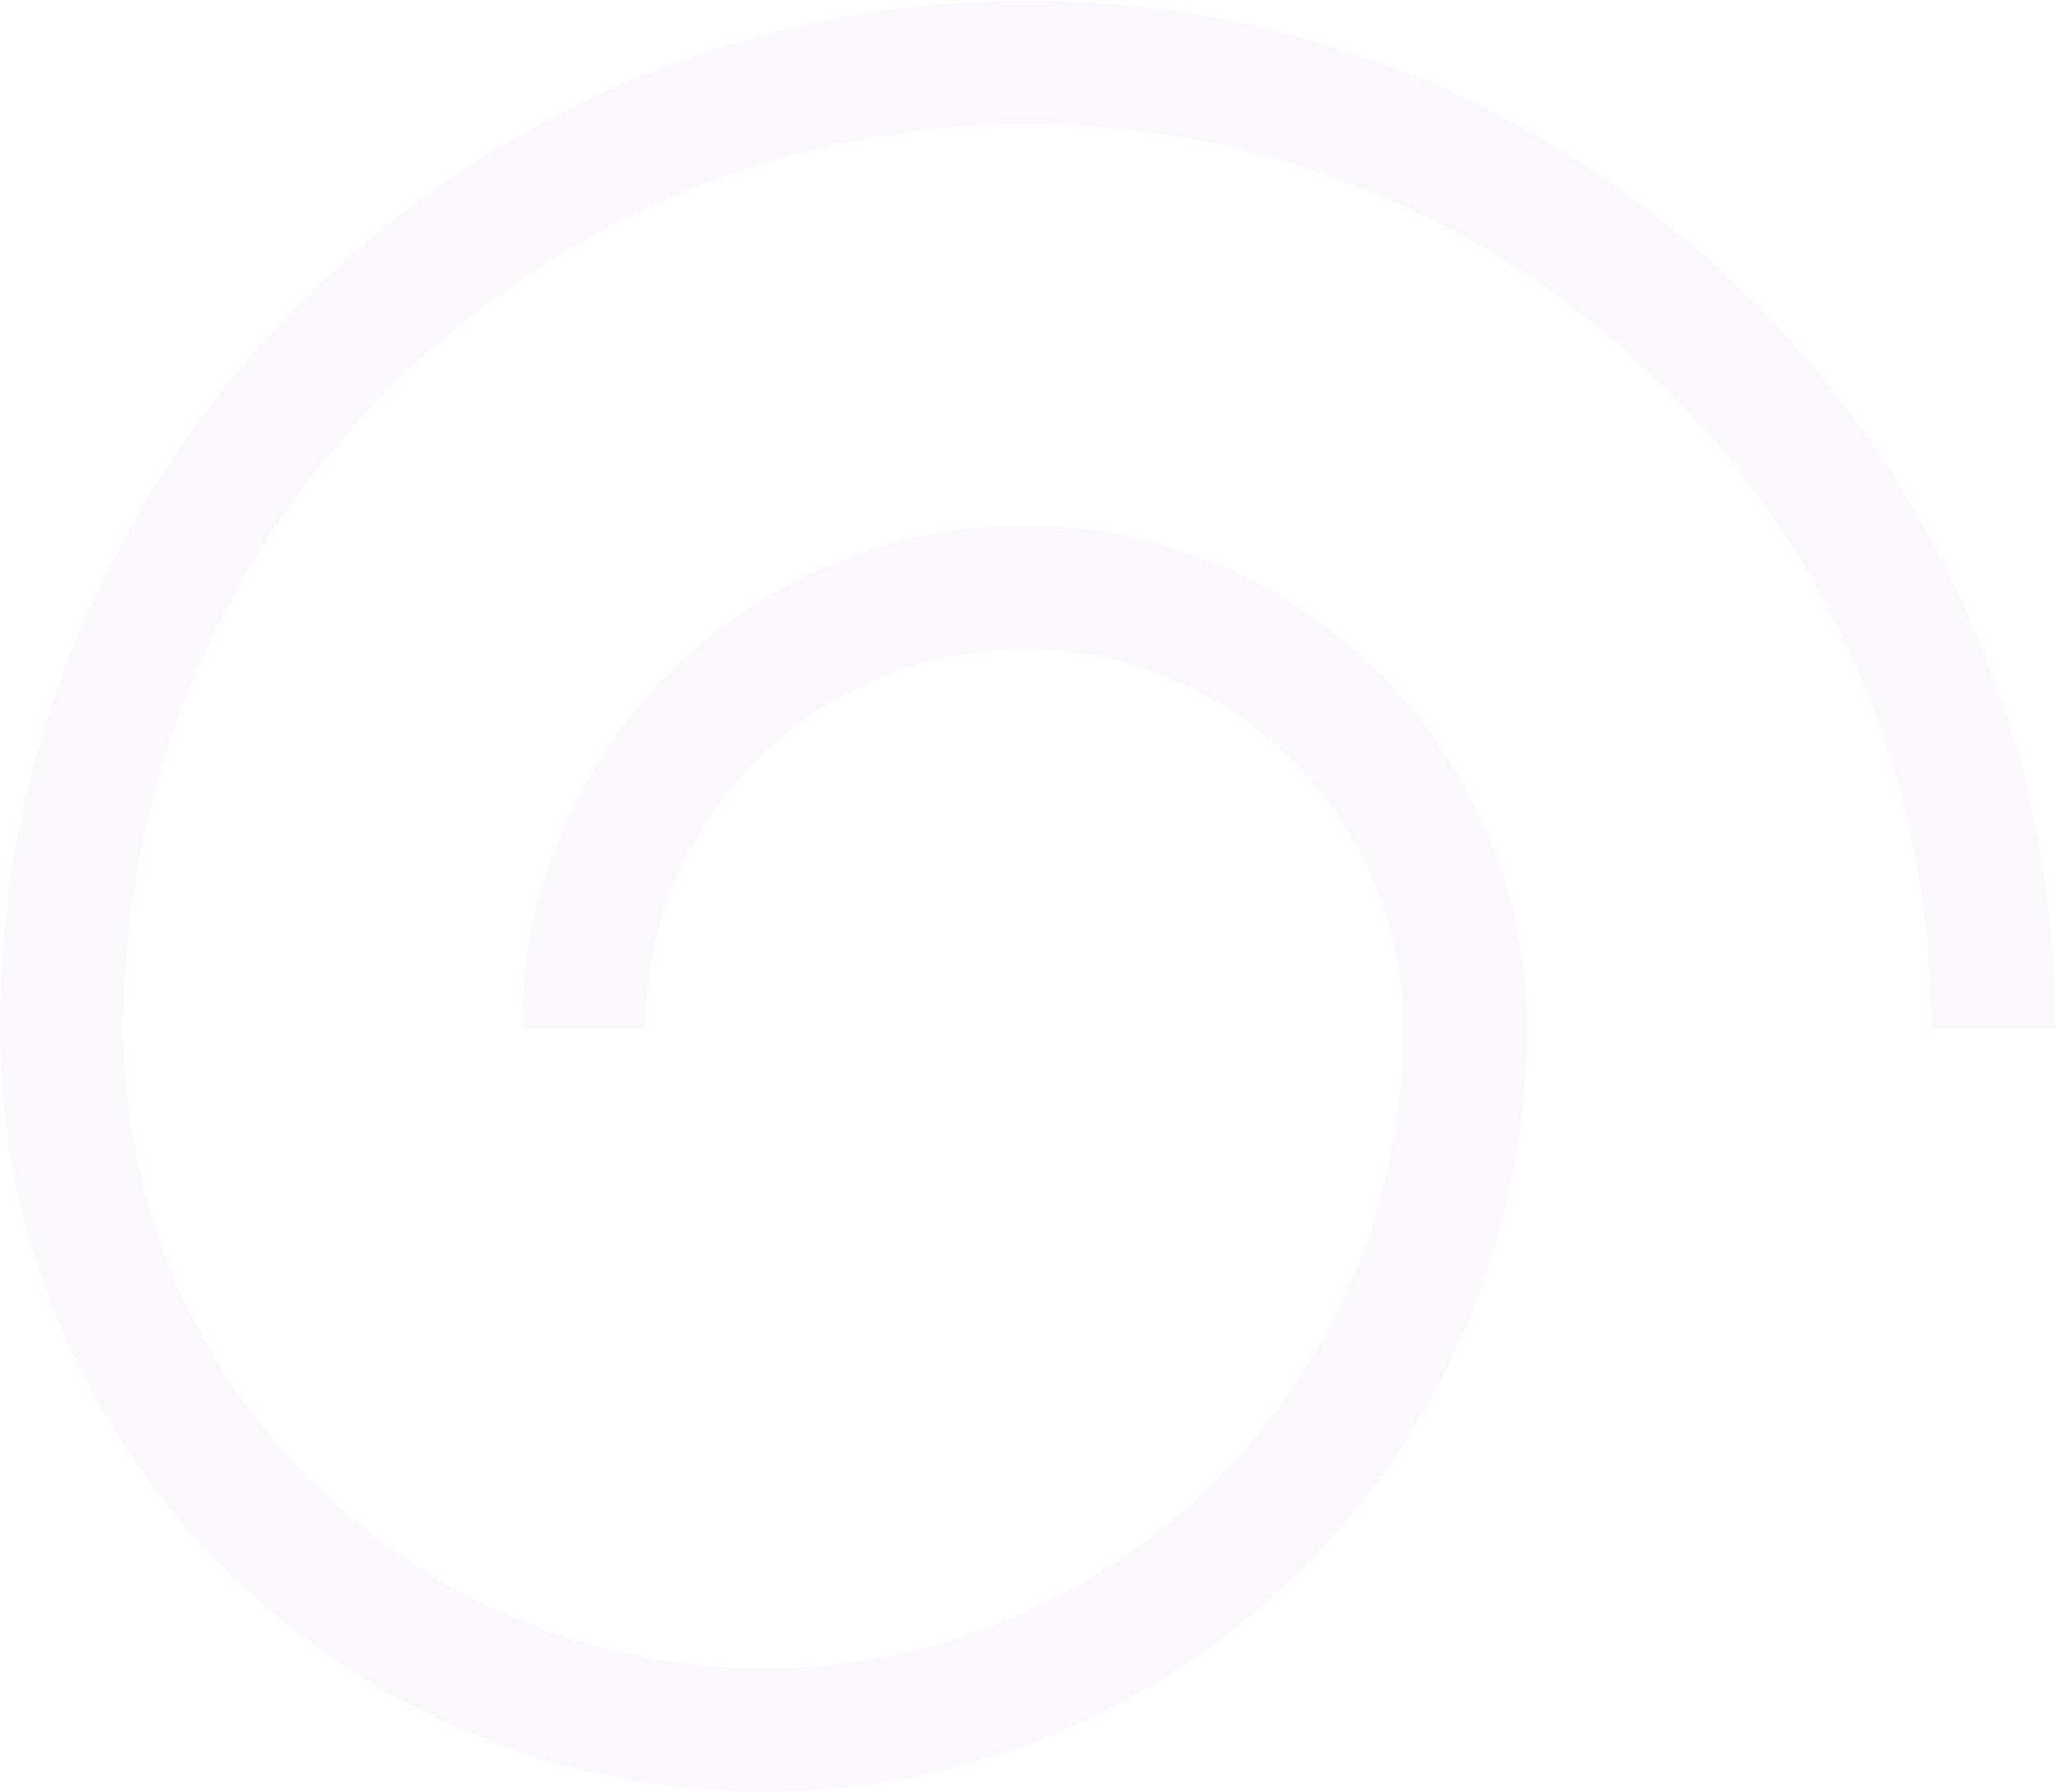 <?xml version="1.0" encoding="UTF-8"?> <svg xmlns="http://www.w3.org/2000/svg" width="633" height="552" viewBox="0 0 633 552" fill="none"><path d="M595.038 316.746C595.038 163.148 470.083 38.194 316.5 38.194C162.917 38.194 37.962 163.148 37.962 316.746C37.962 425.468 126.42 513.919 235.142 513.919C343.865 513.919 432.322 425.468 432.322 316.746C432.322 252.342 379.923 199.936 315.52 199.936C251.116 199.936 198.717 252.342 198.717 316.746H160.755C160.755 231.409 230.183 161.974 315.52 161.974C400.856 161.974 470.284 231.409 470.284 316.746C470.281 446.401 364.798 551.881 235.142 551.881C105.487 551.881 0 446.401 0 316.746C0 142.215 141.98 0.235 316.5 0.235C491.02 0.235 633 142.215 633 316.746H595.038Z" fill="#EAD9F8" fill-opacity="0.2"></path></svg> 